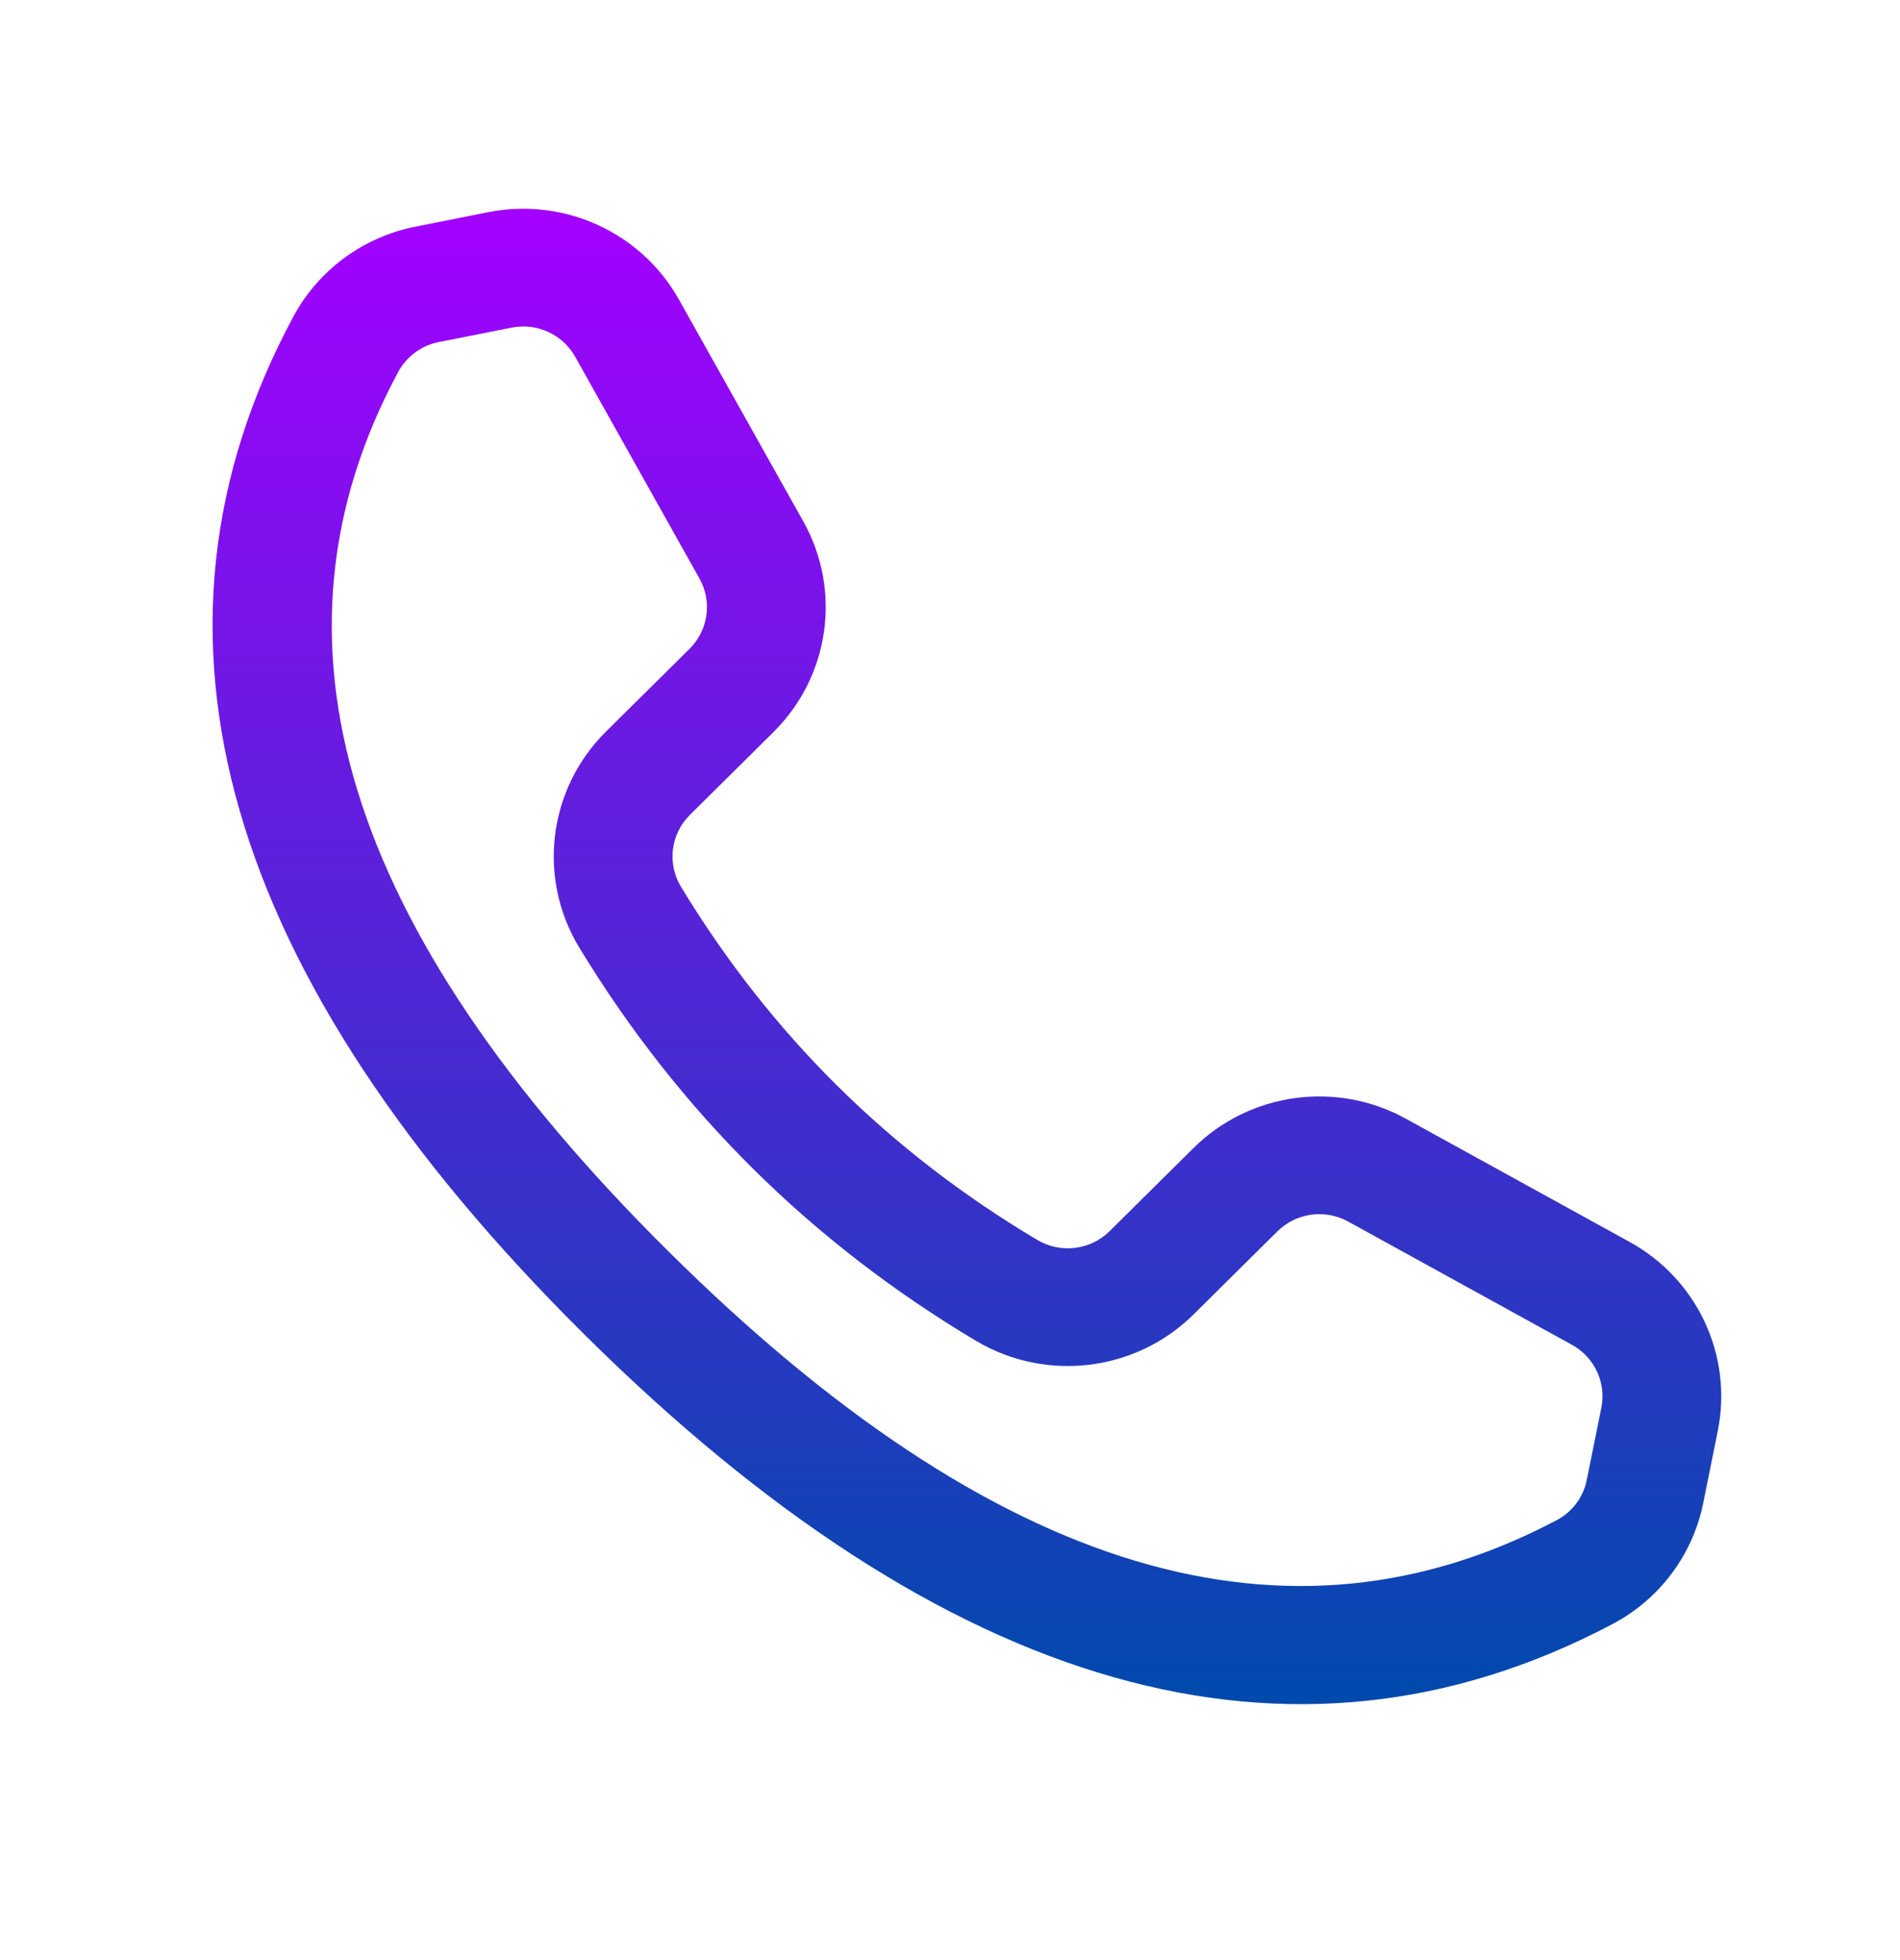 <?xml version="1.0" encoding="UTF-8"?> <svg xmlns="http://www.w3.org/2000/svg" width="32" height="33" viewBox="0 0 32 33" fill="none"> <path fill-rule="evenodd" clip-rule="evenodd" d="M9.852 22.477C3.774 16.454 2.063 10.681 4.94 5.332C5.361 4.547 6.116 3.99 6.997 3.816L8.224 3.572C9.504 3.319 10.802 3.914 11.435 5.044L13.529 8.778C14.18 9.939 13.975 11.385 13.028 12.324L11.619 13.72C11.294 14.042 11.233 14.541 11.47 14.931C12.223 16.172 13.099 17.287 14.097 18.276C15.095 19.264 16.218 20.131 17.469 20.875C17.862 21.109 18.365 21.048 18.689 20.727L20.099 19.33C21.046 18.392 22.506 18.189 23.677 18.834L27.446 20.909C28.587 21.536 29.187 22.822 28.931 24.09L28.686 25.306C28.509 26.179 27.948 26.927 27.157 27.343C21.757 30.195 15.93 28.5 9.852 22.477ZM8.617 5.516L7.389 5.759C7.096 5.817 6.846 6.002 6.706 6.263C4.303 10.729 5.749 15.61 11.266 21.076C16.783 26.542 21.708 27.975 26.217 25.594C26.48 25.456 26.666 25.208 26.724 24.918L26.97 23.701C27.055 23.279 26.855 22.85 26.475 22.641L22.706 20.566C22.316 20.351 21.829 20.419 21.513 20.732L20.103 22.129C19.13 23.092 17.62 23.276 16.439 22.575C15.05 21.747 13.797 20.781 12.683 19.677C11.569 18.573 10.593 17.331 9.756 15.953C9.046 14.784 9.23 13.286 10.204 12.319L11.614 10.923C11.929 10.61 11.998 10.127 11.781 9.741L9.687 6.006C9.476 5.629 9.043 5.431 8.617 5.516Z" fill="url(#paint0_linear_11_2060)"></path> <defs> <linearGradient id="paint0_linear_11_2060" x1="3.58" y1="3.515" x2="3.58" y2="28.692" gradientUnits="userSpaceOnUse"> <stop offset="0.002" stop-color="#A300FF"></stop> <stop offset="1" stop-color="#004AAD"></stop> </linearGradient> </defs> </svg> 